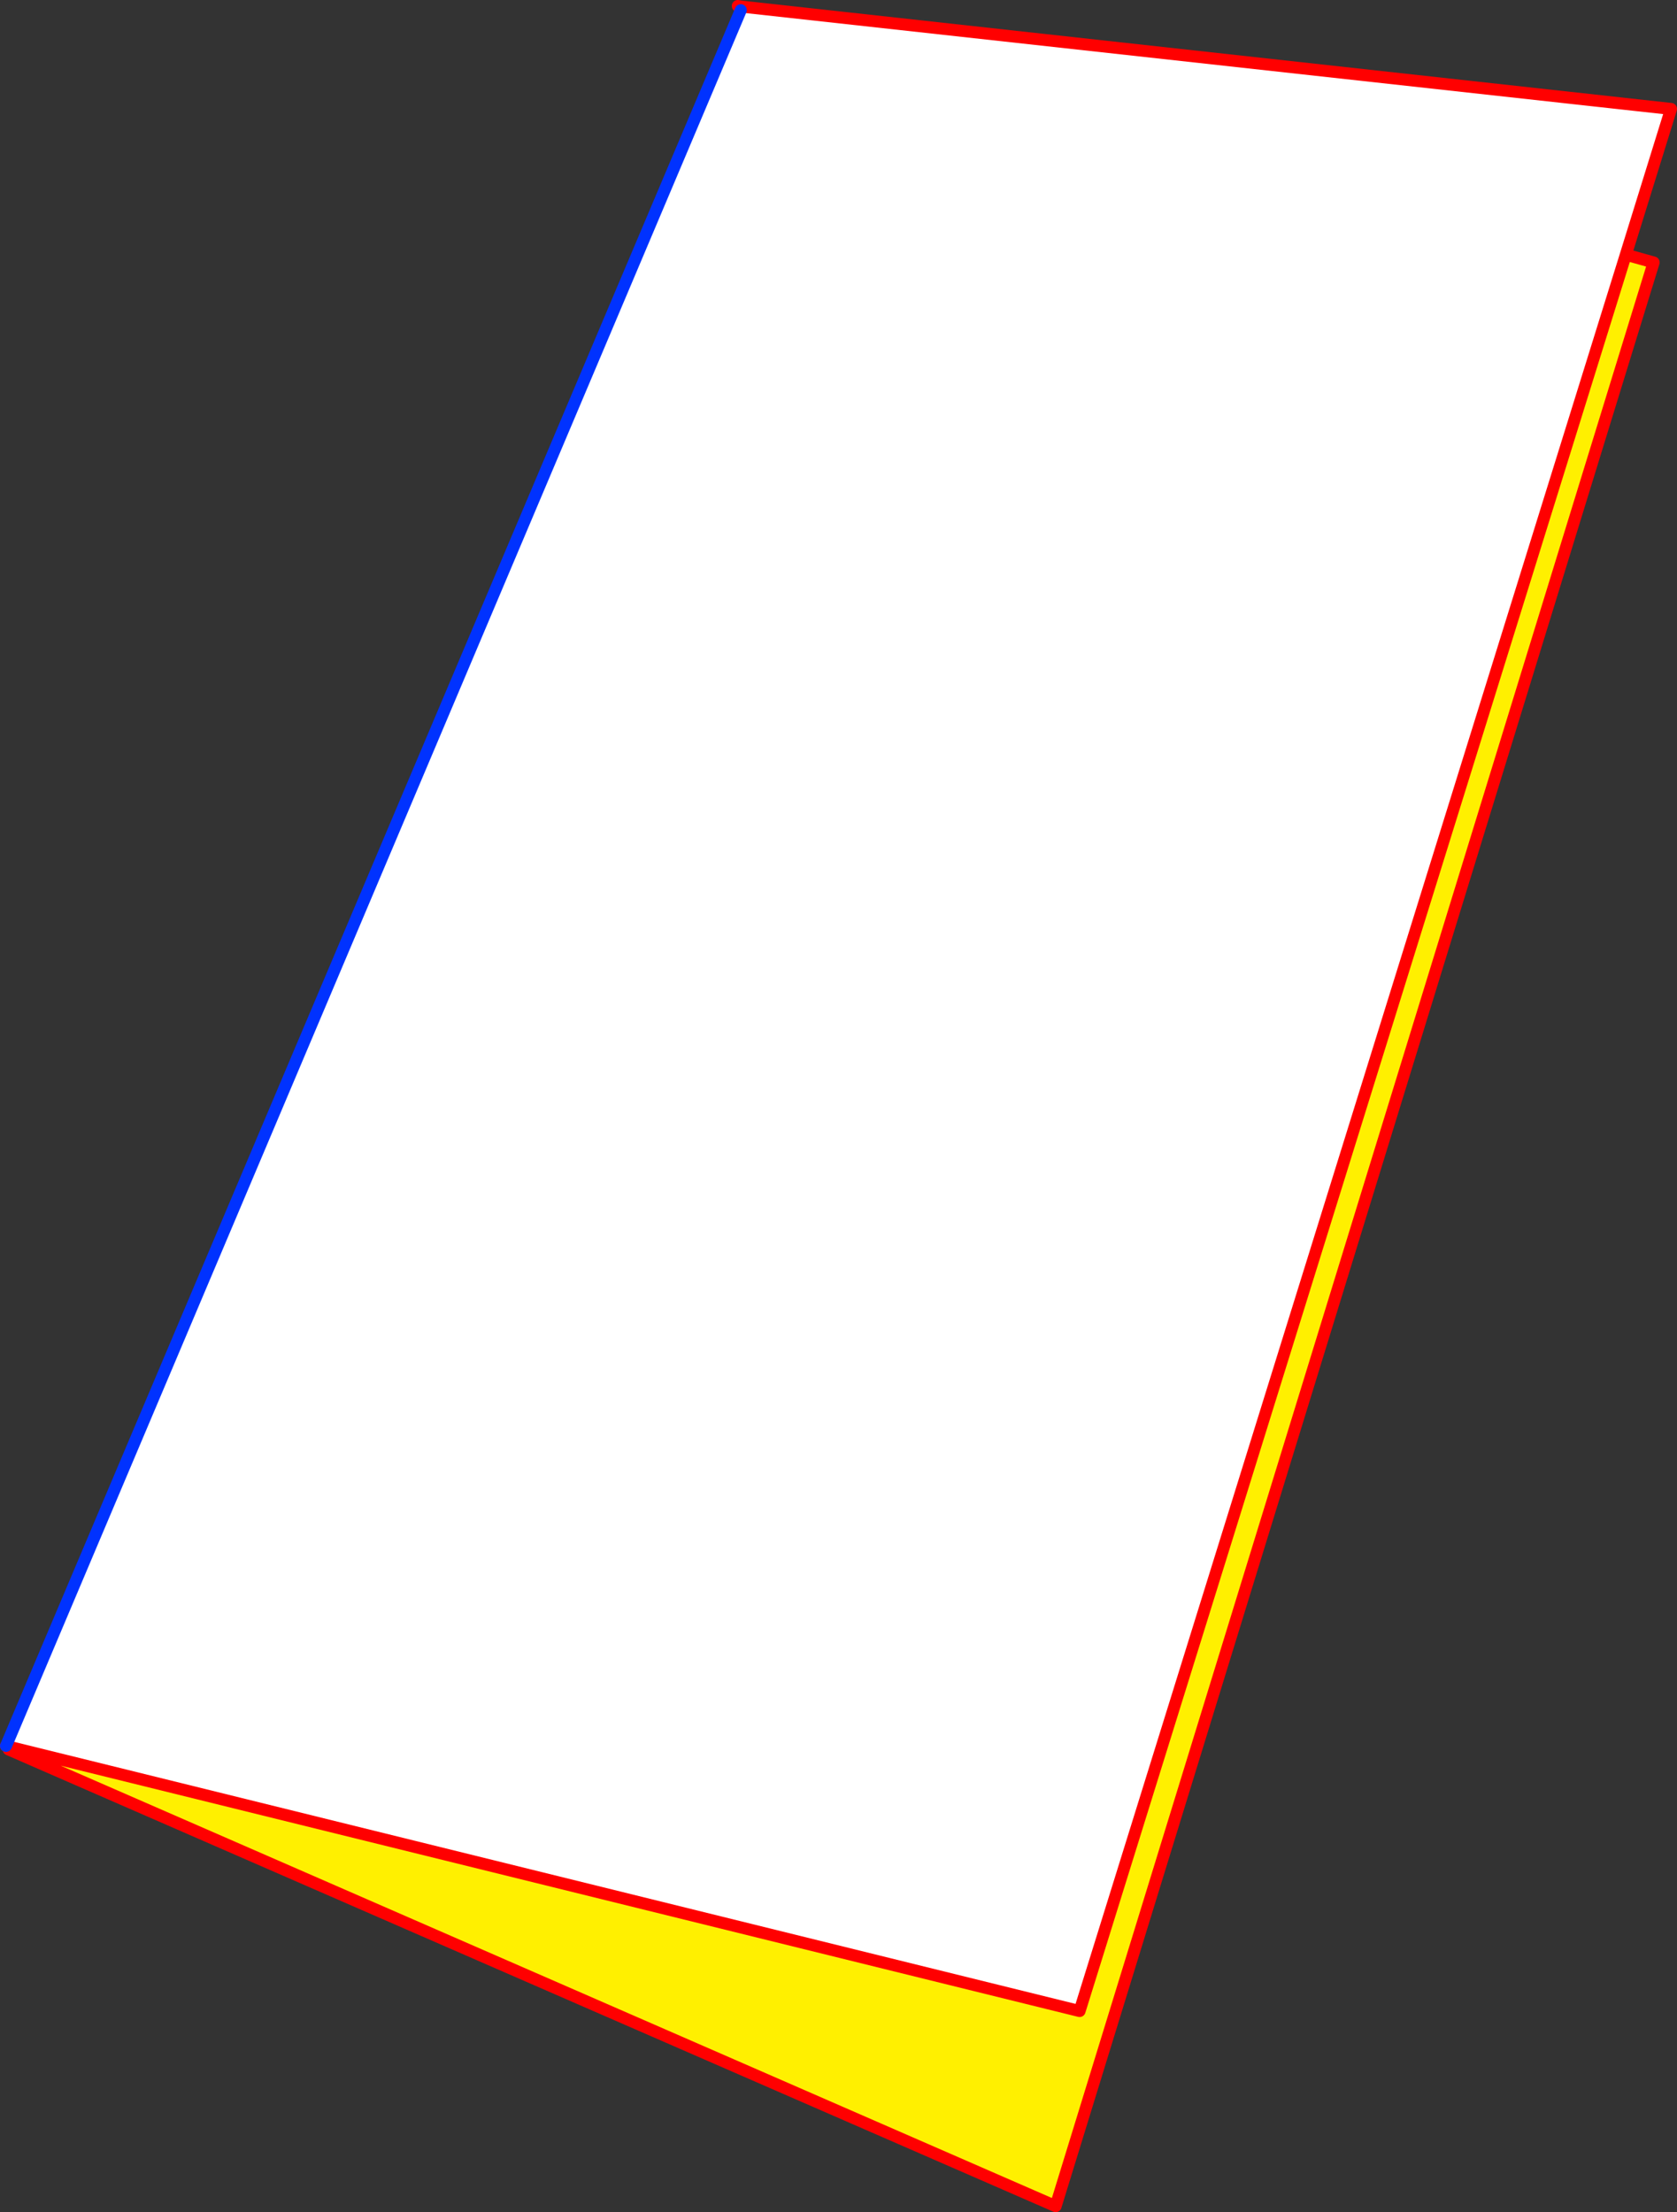 <?xml version="1.0" encoding="UTF-8" standalone="no"?>
<svg xmlns:xlink="http://www.w3.org/1999/xlink" height="369.6px" width="280.15px" xmlns="http://www.w3.org/2000/svg">
  <rect width="100%" height="100%" fill="#333333" stroke="none"/>
  <g transform="matrix(1.0, 0.0, 0.0, 1.0, -278.2, -132.1)">
    <path d="M402.05 133.2 L557.35 150.3 549.8 174.65 458.55 468.1 279.75 423.95 279.25 423.7 401.95 133.8 402.05 133.2" fill="#ffffff" fill-rule="evenodd" stroke="none"/>
    <path d="M554.4 176.1 L454.55 500.7 279.65 424.4 279.75 423.95 279.2 423.8 279.25 423.7 279.75 423.95 458.55 468.1 549.8 174.65 554.4 176.1" fill="#fff000" fill-rule="evenodd" stroke="none"/>
    <path d="M402.05 133.2 L557.35 150.3 549.8 174.65 554.45 175.95 554.4 176.1 454.55 500.7 279.65 424.4 M279.75 423.95 L279.2 423.8 M402.05 133.2 L401.45 133.1 M549.8 174.65 L458.55 468.1 279.75 423.95" fill="none" stroke="#ff0000" stroke-linecap="round" stroke-linejoin="round" stroke-width="2.0"/>
    <path d="M279.2 423.8 L279.25 423.7 401.95 133.8" fill="none" stroke="#0032ff" stroke-linecap="round" stroke-linejoin="round" stroke-width="2.0"/>
  </g>
</svg>
